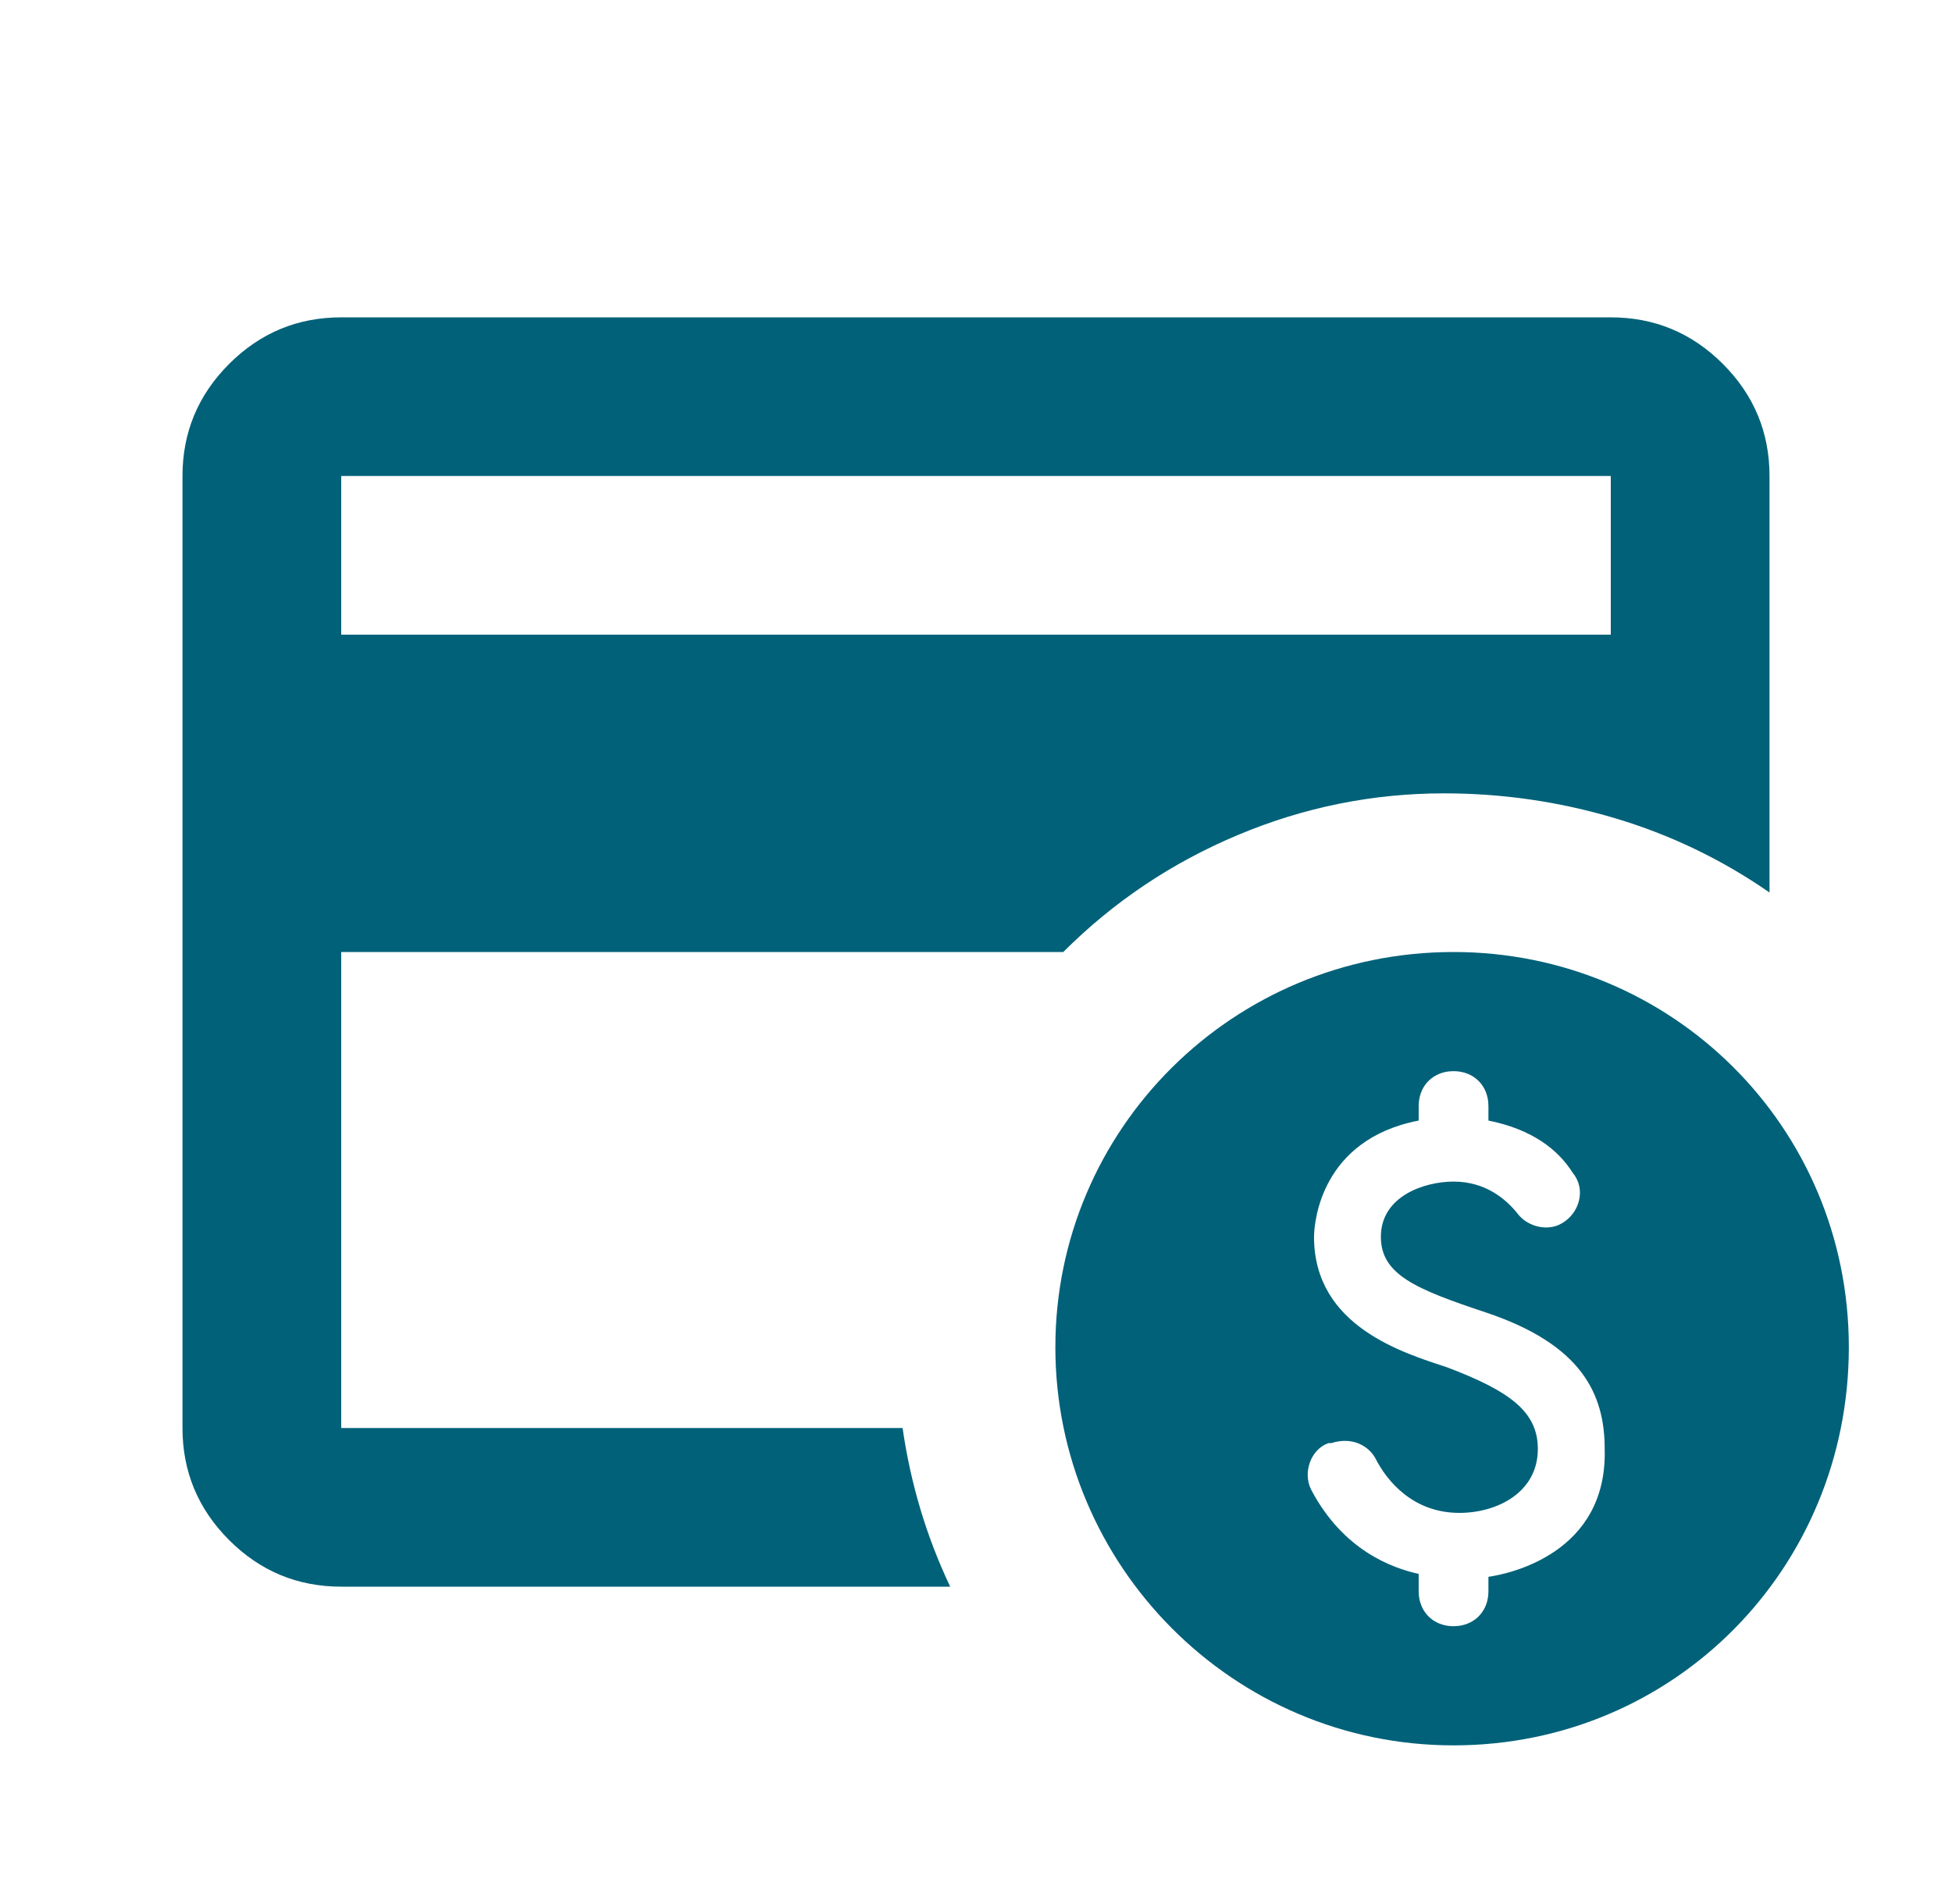 <svg width="41" height="40" viewBox="0 0 41 40" fill="none" xmlns="http://www.w3.org/2000/svg">
<g clip-path="url(#clip0_2278_95317)">
<mask id="mask0_2278_95317" style="mask-type:alpha" maskUnits="userSpaceOnUse" x="0" y="0" width="41" height="40">
<rect x="0.5" width="40" height="40" fill="#D9D9D9"/>
</mask>
<g mask="url(#mask0_2278_95317)">
<path d="M7.167 30V16.667V17.208V10V30ZM7.167 13.333H33.833V10H7.167V13.333ZM19.958 33.333H7.167C6.25 33.333 5.465 33.007 4.812 32.354C4.16 31.701 3.833 30.917 3.833 30V10C3.833 9.083 4.16 8.299 4.812 7.646C5.465 6.993 6.25 6.667 7.167 6.667H33.833C34.75 6.667 35.535 6.993 36.188 7.646C36.84 8.299 37.167 9.083 37.167 10V18.75C36.167 18.056 35.083 17.535 33.917 17.188C32.75 16.84 31.555 16.667 30.333 16.667C28.833 16.667 27.389 16.958 26 17.542C24.611 18.125 23.389 18.944 22.333 20H7.167V30H18.958C19.042 30.583 19.167 31.153 19.333 31.708C19.5 32.264 19.708 32.806 19.958 33.333Z" fill="#016179"/>
</g>
<path d="M30.53 20C35.109 20 38.833 23.663 38.833 28.303C38.833 32.943 35.17 36.667 30.53 36.667C25.891 36.667 22.167 32.882 22.167 28.303C22.167 23.724 25.891 20 30.53 20ZM30.53 22.503L30.434 22.508C30.058 22.551 29.798 22.841 29.798 23.236V23.541C27.733 23.942 27.608 25.691 27.601 25.952L27.6 25.983C27.6 27.875 29.493 28.425 30.408 28.73C31.691 29.219 32.301 29.646 32.301 30.44C32.301 31.355 31.446 31.783 30.653 31.783C29.676 31.783 29.126 31.111 28.882 30.623C28.699 30.317 28.333 30.195 27.966 30.317H27.905C27.539 30.44 27.356 30.928 27.539 31.294C28.211 32.576 29.248 32.943 29.798 33.065V33.431C29.798 33.858 30.103 34.164 30.53 34.164L30.627 34.158C31.003 34.116 31.263 33.825 31.263 33.431V33.126C31.691 33.065 33.766 32.637 33.705 30.44C33.705 29.28 33.217 28.242 31.202 27.57C29.737 27.082 29.004 26.777 29.004 25.983C29.004 25.128 29.92 24.823 30.53 24.823C31.202 24.823 31.629 25.189 31.874 25.494C32.057 25.739 32.423 25.861 32.728 25.739L32.81 25.697C33.178 25.483 33.319 24.982 33.034 24.64C32.728 24.151 32.179 23.724 31.263 23.541V23.236C31.263 22.808 30.958 22.503 30.53 22.503Z" fill="#016179"/>
</g>
<defs>
<clipPath id="clip0_2278_95317">
<rect width="40" height="40" fill="white" transform="translate(0.5)"/>
</clipPath>
</defs>
</svg>
